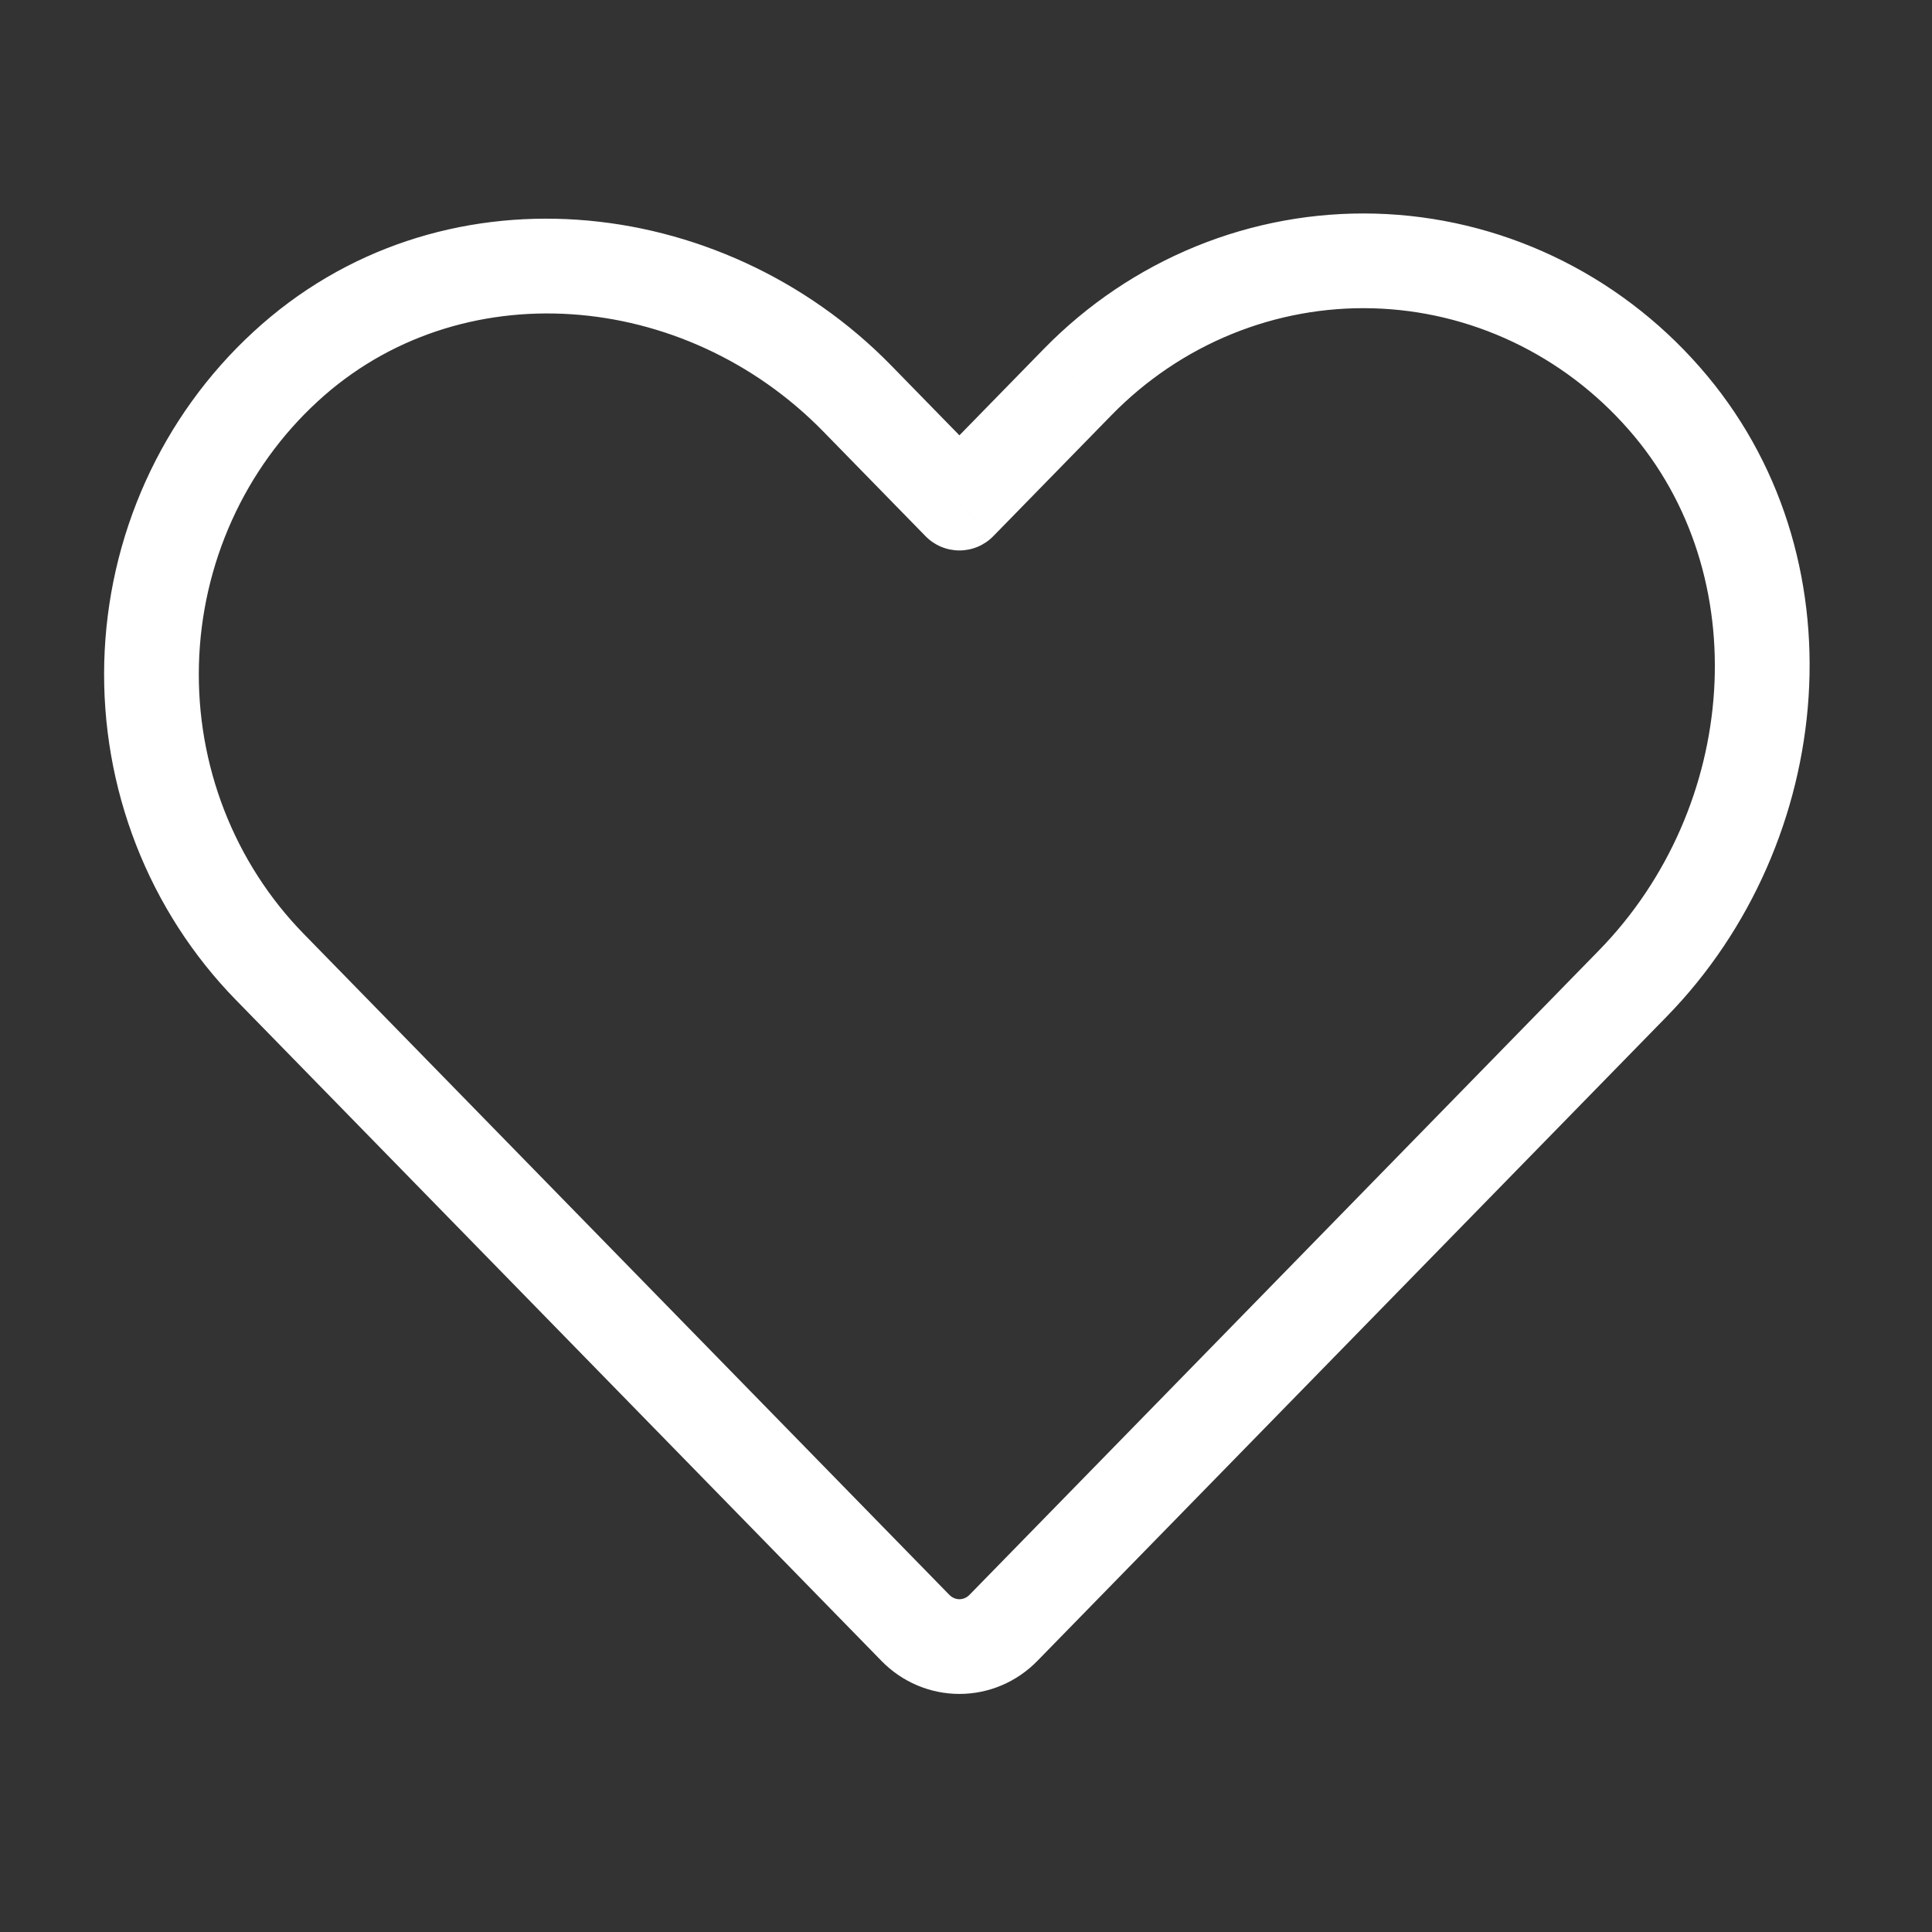 <?xml version="1.0" encoding="UTF-8" standalone="no"?><!DOCTYPE svg PUBLIC "-//W3C//DTD SVG 1.1//EN" "http://www.w3.org/Graphics/SVG/1.1/DTD/svg11.dtd"><svg width="100%" height="100%" viewBox="0 0 255 255" version="1.1" xmlns="http://www.w3.org/2000/svg" xmlns:xlink="http://www.w3.org/1999/xlink" xml:space="preserve" xmlns:serif="http://www.serif.com/" style="fill-rule:evenodd;clip-rule:evenodd;stroke-linejoin:round;stroke-miterlimit:2;"><rect x="0" y="0" width="255" height="255" fill="#333333" stroke="none"/><rect id="Tavola-da-disegno2" serif:id="Tavola da disegno2" x="0" y="0" width="254.437" height="254.437" style="fill:none;"/><path d="M215.52,129.8l4.471,4.367l-4.471,-4.367Zm4.107,-77.255l-4.699,4.121l0.006,0.006l4.693,-4.127Zm-77.38,-2.131l-4.471,-4.367l-0.001,0l4.472,4.367Zm-15.618,15.989l-4.471,4.367c1.176,1.204 2.788,1.883 4.471,1.883c1.683,0 3.295,-0.679 4.471,-1.883l-4.471,-4.367Zm-13.483,-13.805l-4.472,4.367l0,0l4.472,-4.367Zm-75.459,-4.205l4.23,4.601l0.006,-0.006l-4.236,-4.595Zm-2.081,79.223l-4.471,4.367l0,0l4.471,-4.367Zm85.223,87.252l4.471,-4.367l0,0l-4.471,4.367Zm16.072,4.367l83.09,-85.068l-8.942,-8.734l-83.09,85.068l8.942,8.734Zm83.09,-85.068c22.395,-22.928 26.084,-61.016 4.329,-85.75l-9.386,8.255c16.886,19.199 14.551,49.885 -3.885,68.761l8.942,8.734Zm4.335,-85.743c-5.398,-6.155 -11.972,-11.129 -19.326,-14.609l-5.348,11.298c5.796,2.743 10.995,6.671 15.276,11.553l9.398,-8.242Zm-19.326,-14.609c-7.356,-3.481 -15.333,-5.394 -23.444,-5.618l-0.344,12.496c6.371,0.175 12.645,1.677 18.44,4.42l5.348,-11.298Zm-23.444,-5.618c-8.111,-0.223 -16.178,1.248 -23.708,4.32l4.723,11.574c5.928,-2.419 12.27,-3.574 18.641,-3.398l0.344,-12.496Zm-23.708,4.32c-7.529,3.073 -14.357,7.679 -20.072,13.53l8.942,8.734c4.528,-4.636 9.924,-8.271 15.853,-10.69l-4.723,-11.574Zm-20.073,13.53l-15.617,15.989l8.942,8.734l15.618,-15.989l-8.943,-8.734Zm-6.675,15.989l-13.483,-13.805l-8.943,8.734l13.484,13.805l8.942,-8.734Zm-13.483,-13.805c-22.443,-22.977 -59.886,-26.819 -84.167,-4.433l8.473,9.19c18.63,-17.176 48.362,-14.85 66.751,3.977l8.943,-8.734Zm-84.16,-4.439c-6.016,5.53 -10.86,12.249 -14.243,19.742l11.392,5.144c2.696,-5.97 6.547,-11.305 11.311,-15.684l-8.46,-9.202Zm-14.243,19.742c-3.383,7.493 -5.237,15.607 -5.454,23.848l12.496,0.328c0.173,-6.585 1.655,-13.061 4.35,-19.032l-11.392,-5.144Zm-5.454,23.848c-0.216,8.241 1.209,16.445 4.193,24.11l11.649,-4.534c-2.379,-6.112 -3.519,-12.662 -3.346,-19.248l-12.496,-0.328Zm4.193,24.11c2.985,7.667 7.467,14.64 13.182,20.491l8.942,-8.734c-4.529,-4.637 -8.096,-10.179 -10.475,-16.291l-11.649,4.534Zm13.182,20.491l85.223,87.252l8.942,-8.734l-85.223,-87.252l-8.942,8.734Zm85.223,87.252c2.698,2.763 6.39,4.343 10.271,4.343l0,-12.5c-0.469,0 -0.951,-0.19 -1.329,-0.577l-8.942,8.734Zm10.271,4.343c3.882,0 7.573,-1.58 10.272,-4.343l-8.942,-8.734c-0.378,0.387 -0.86,0.577 -1.33,0.577l0,12.5Z" style="fill:#fff;fill-rule:nonzero;"/></svg>